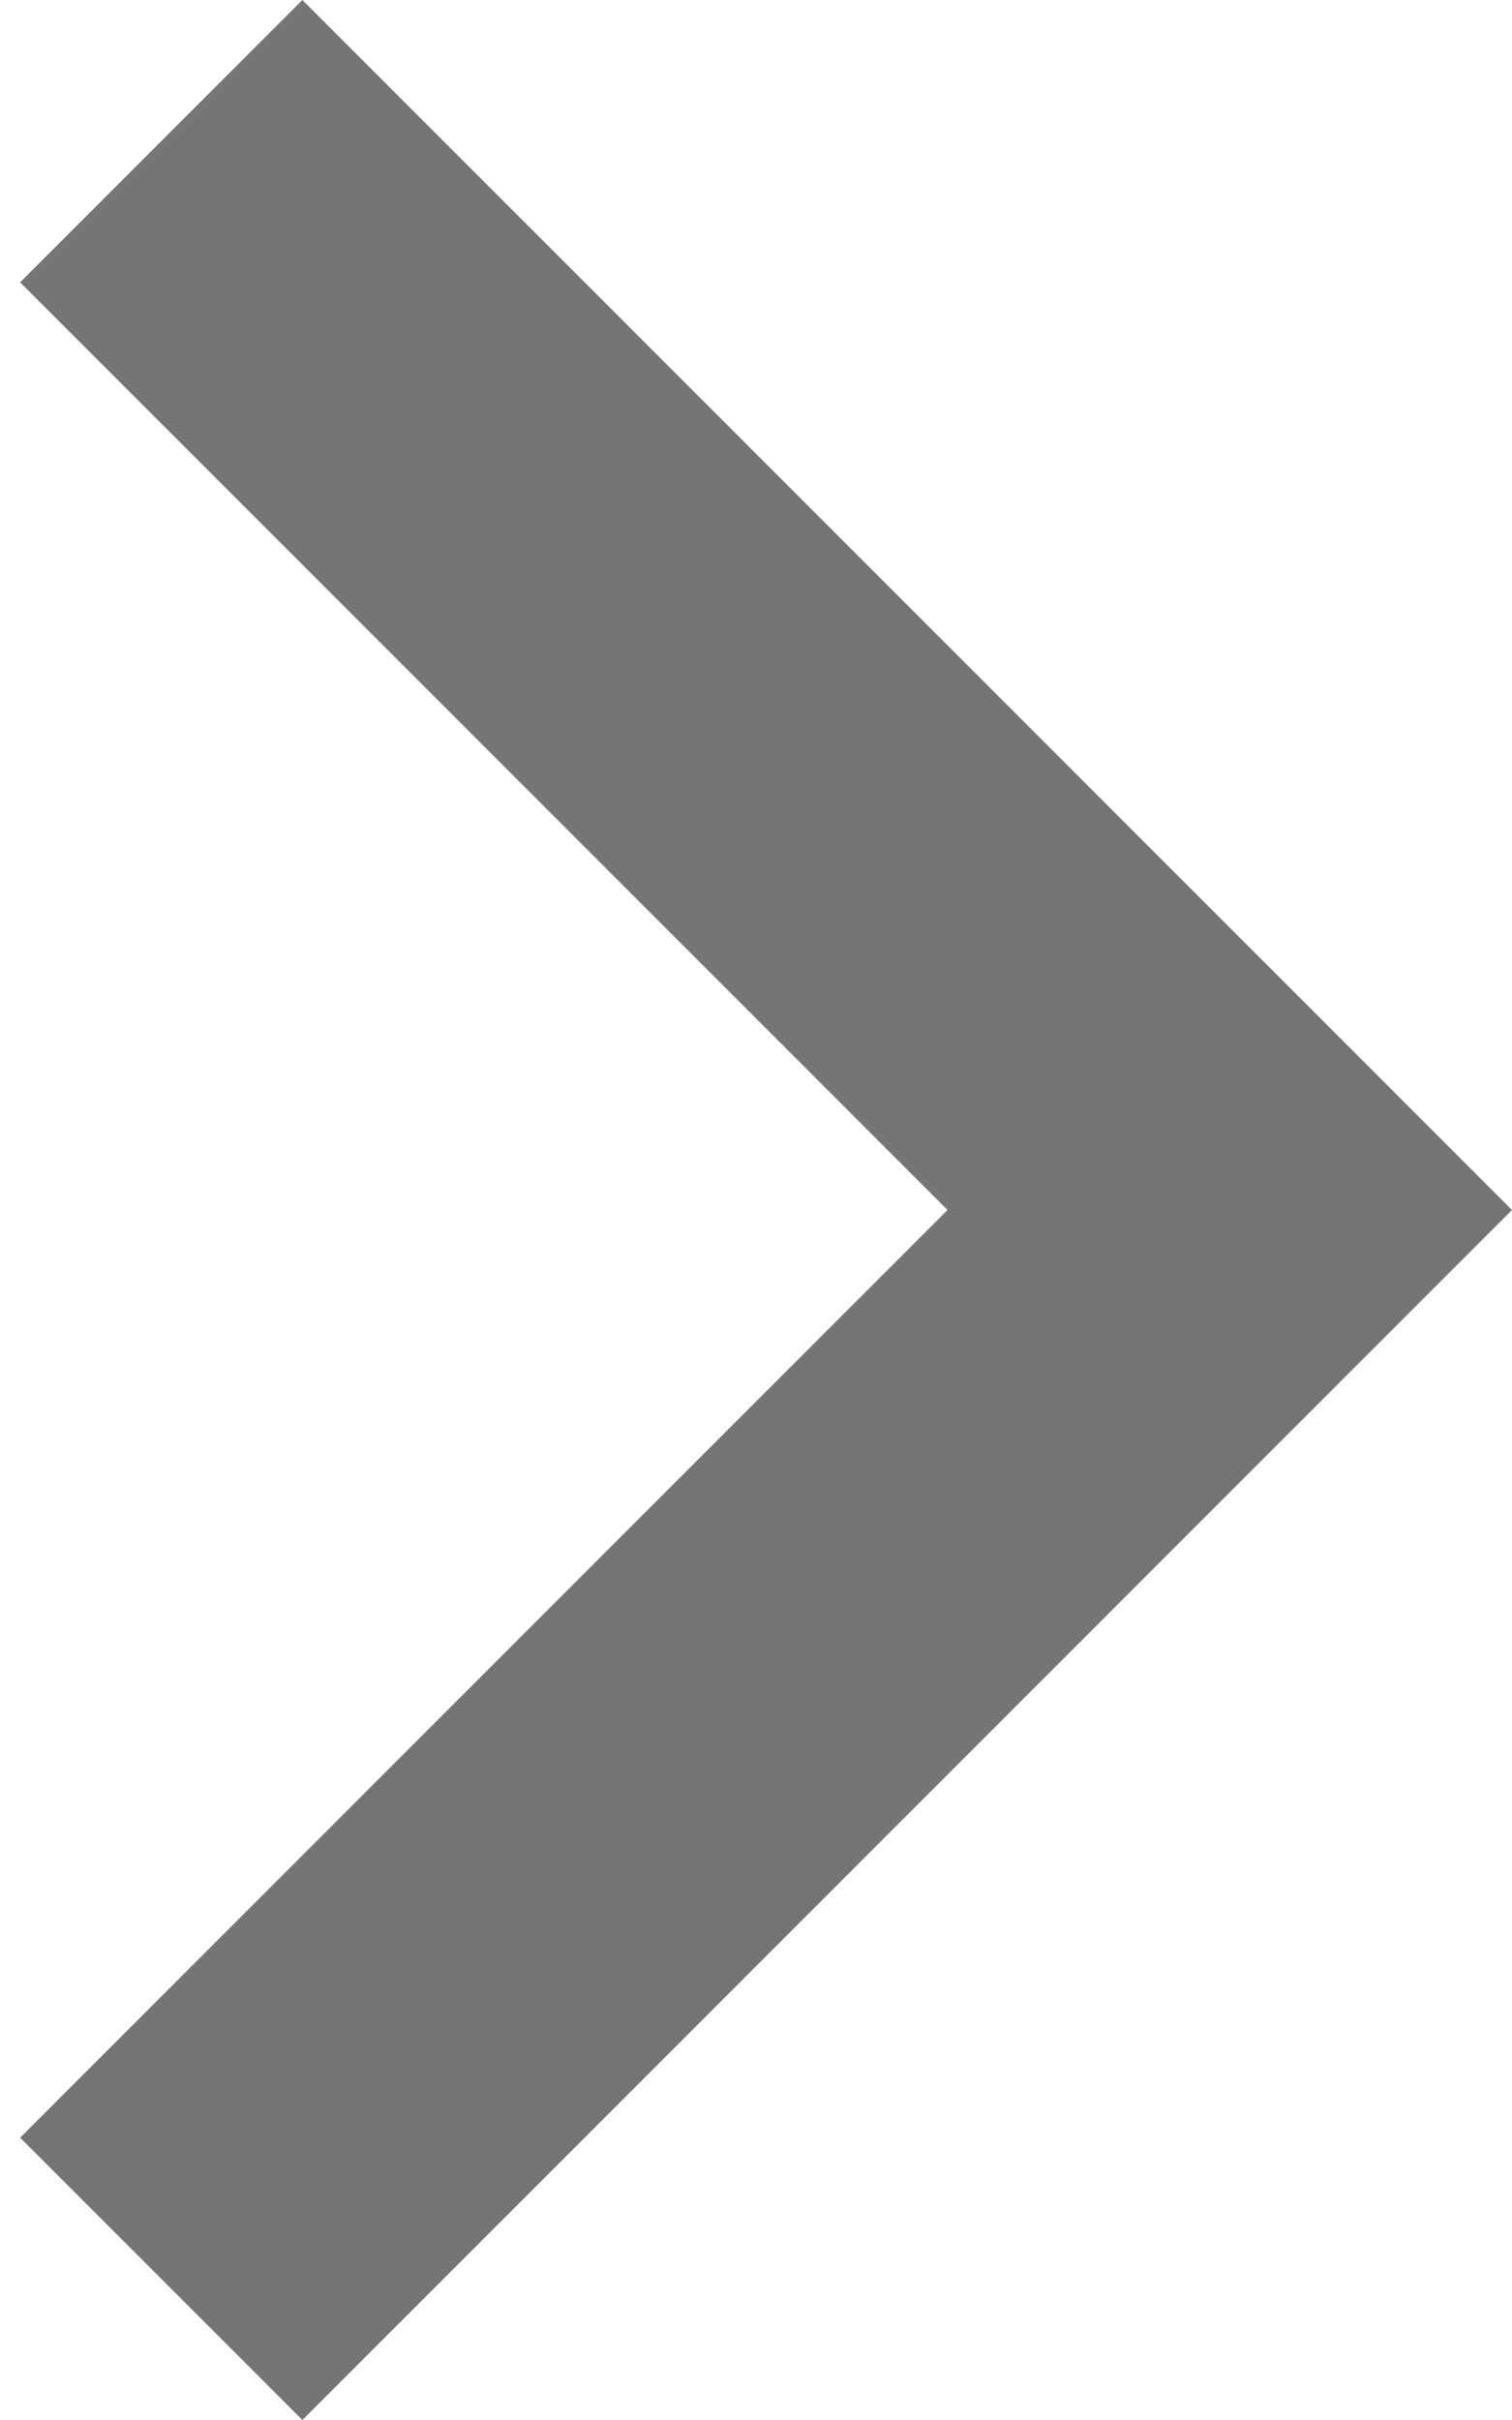 <svg width="15" height="24" viewBox="0 0 15 24" fill="none" xmlns="http://www.w3.org/2000/svg">
<path fill-rule="evenodd" clip-rule="evenodd" d="M0.2 2.8L3 0L15 12L3 24L0.2 21.2L9.4 12L0.2 2.8Z" fill="black" fill-opacity="0.54"/>
</svg>
